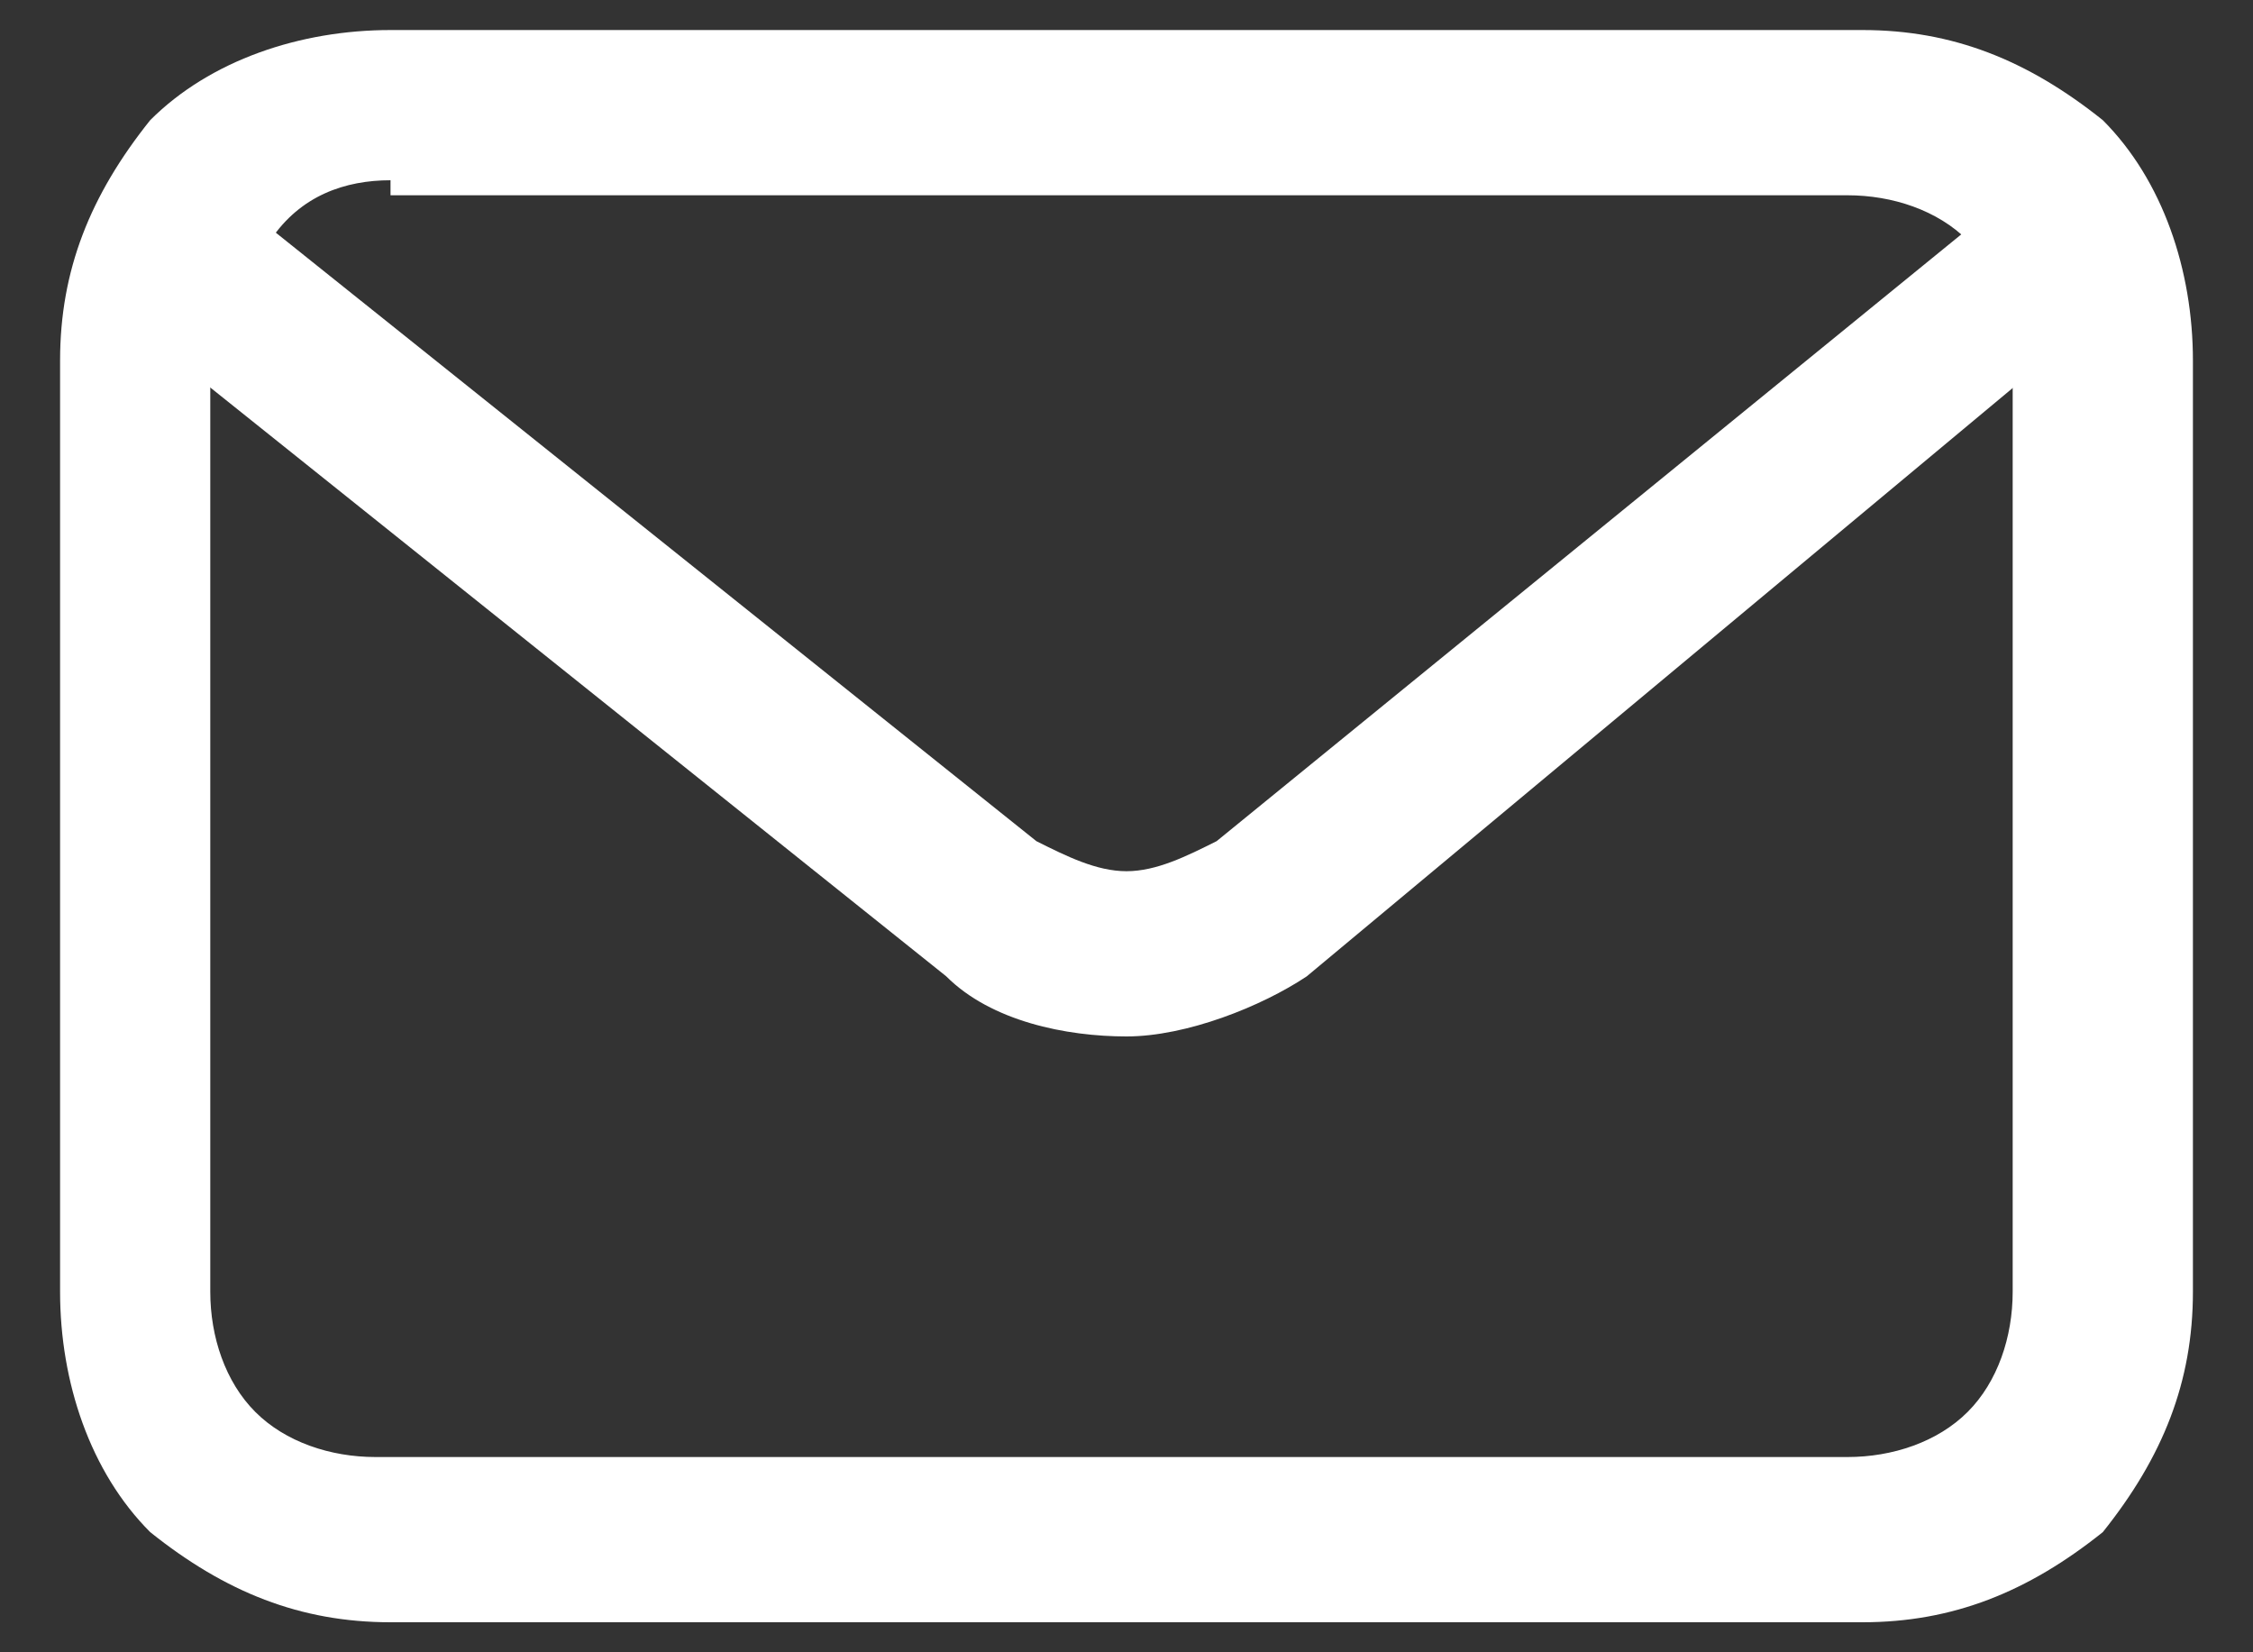 <svg width="15" height="11" viewBox="0 0 15 11" fill="none" xmlns="http://www.w3.org/2000/svg">
<rect x="0" y="0" width="15" height="11" fill="#333333" stroke="none"/>
<path d="M12.4 10.8H2.6C2 10.8 1.5 10.6 1 10.2C0.6 9.8 0.4 9.2 0.4 8.6V2.4C0.4 1.8 0.6 1.3 1 0.8C1.4 0.4 2 0.2 2.6 0.2H12.4C13 0.2 13.5 0.4 14 0.8C14.4 1.2 14.6 1.8 14.6 2.4V8.6C14.6 9.2 14.4 9.7 14 10.2C13.5 10.6 13 10.8 12.4 10.8ZM2.6 1.2C2.3 1.2 2 1.3 1.8 1.6C1.6 1.9 1.4 2.1 1.4 2.4V8.6C1.4 8.9 1.5 9.2 1.7 9.4C1.9 9.6 2.2 9.7 2.5 9.7H12.3C12.6 9.7 12.9 9.6 13.1 9.4C13.3 9.2 13.4 8.9 13.4 8.6V2.4C13.4 2.1 13.3 1.8 13.1 1.6C12.9 1.4 12.6 1.3 12.3 1.3H2.6V1.2Z" fill="white"/>
<path d="M7.5 6.9C7.1 6.9 6.6 6.8 6.3 6.5L0.8 2.1C0.7 2 0.6 1.9 0.6 1.7C0.6 1.6 0.6 1.4 0.7 1.3C0.8 1.2 0.9 1.1 1 1.1C1.1 1.1 1.3 1.1 1.4 1.2L6.9 5.6C7.1 5.7 7.3 5.8 7.5 5.8C7.7 5.8 7.9 5.7 8.1 5.6L13.5 1.2C13.6 1.1 13.7 1.1 13.9 1.1C14 1.1 14.2 1.2 14.2 1.3C14.3 1.4 14.3 1.5 14.3 1.7C14.3 1.8 14.2 2 14.1 2L8.7 6.5C8.4 6.7 7.9 6.9 7.5 6.9Z" fill="white"/>
</svg>
